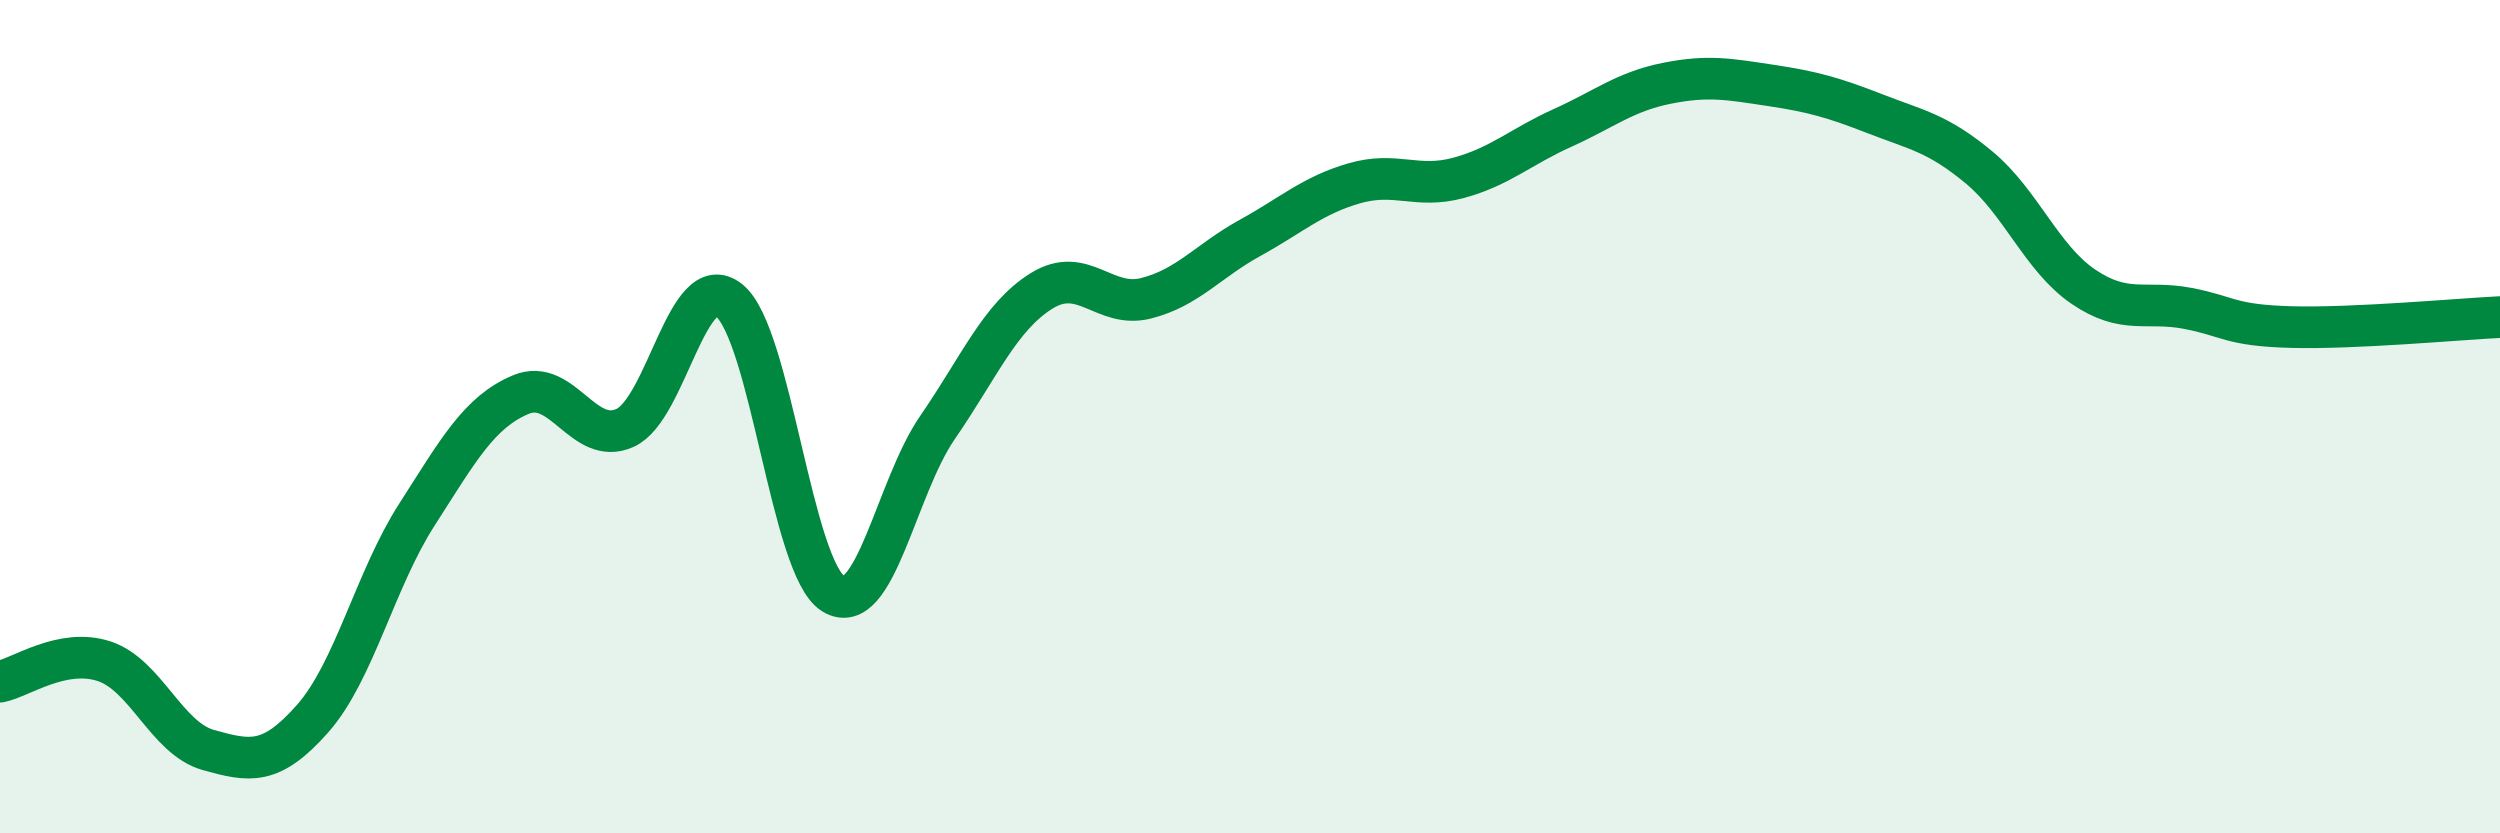 
    <svg width="60" height="20" viewBox="0 0 60 20" xmlns="http://www.w3.org/2000/svg">
      <path
        d="M 0,16.36 C 0.5,16.26 1.5,15.54 2.5,15.87 C 3.5,16.2 4,17.72 5,18 C 6,18.28 6.5,18.38 7.5,17.25 C 8.5,16.12 9,13.92 10,12.36 C 11,10.8 11.5,9.89 12.5,9.47 C 13.5,9.05 14,10.72 15,10.27 C 16,9.82 16.5,6.41 17.5,7.21 C 18.5,8.01 19,13.64 20,14.25 C 21,14.86 21.5,11.71 22.5,10.26 C 23.5,8.81 24,7.6 25,6.98 C 26,6.36 26.5,7.41 27.5,7.16 C 28.5,6.91 29,6.26 30,5.71 C 31,5.16 31.5,4.69 32.5,4.4 C 33.5,4.11 34,4.54 35,4.27 C 36,4 36.5,3.52 37.5,3.07 C 38.5,2.62 39,2.2 40,2 C 41,1.8 41.5,1.9 42.5,2.05 C 43.5,2.2 44,2.34 45,2.73 C 46,3.12 46.5,3.19 47.5,4.02 C 48.5,4.85 49,6.2 50,6.88 C 51,7.56 51.5,7.21 52.5,7.4 C 53.5,7.59 53.5,7.81 55,7.85 C 56.5,7.89 59,7.66 60,7.61L60 20L0 20Z"
        fill="#008740"
        opacity="0.1"
        stroke-linecap="round"
        stroke-linejoin="round"
      />
      <path
        d="M 0,16.36 C 0.5,16.26 1.5,15.54 2.5,15.87 C 3.5,16.2 4,17.72 5,18 C 6,18.28 6.5,18.38 7.5,17.25 C 8.5,16.12 9,13.92 10,12.36 C 11,10.8 11.5,9.89 12.5,9.47 C 13.5,9.05 14,10.72 15,10.27 C 16,9.82 16.5,6.41 17.5,7.21 C 18.5,8.01 19,13.64 20,14.25 C 21,14.86 21.5,11.71 22.5,10.26 C 23.5,8.81 24,7.6 25,6.98 C 26,6.36 26.5,7.41 27.5,7.16 C 28.5,6.91 29,6.26 30,5.71 C 31,5.16 31.5,4.69 32.5,4.4 C 33.5,4.11 34,4.54 35,4.27 C 36,4 36.5,3.52 37.5,3.07 C 38.5,2.62 39,2.2 40,2 C 41,1.8 41.5,1.9 42.5,2.05 C 43.5,2.2 44,2.34 45,2.73 C 46,3.12 46.5,3.19 47.5,4.02 C 48.5,4.85 49,6.2 50,6.88 C 51,7.56 51.5,7.21 52.5,7.4 C 53.5,7.59 53.5,7.81 55,7.85 C 56.5,7.89 59,7.66 60,7.61"
        stroke="#008740"
        stroke-width="1"
        fill="none"
        stroke-linecap="round"
        stroke-linejoin="round"
      />
    </svg>
  